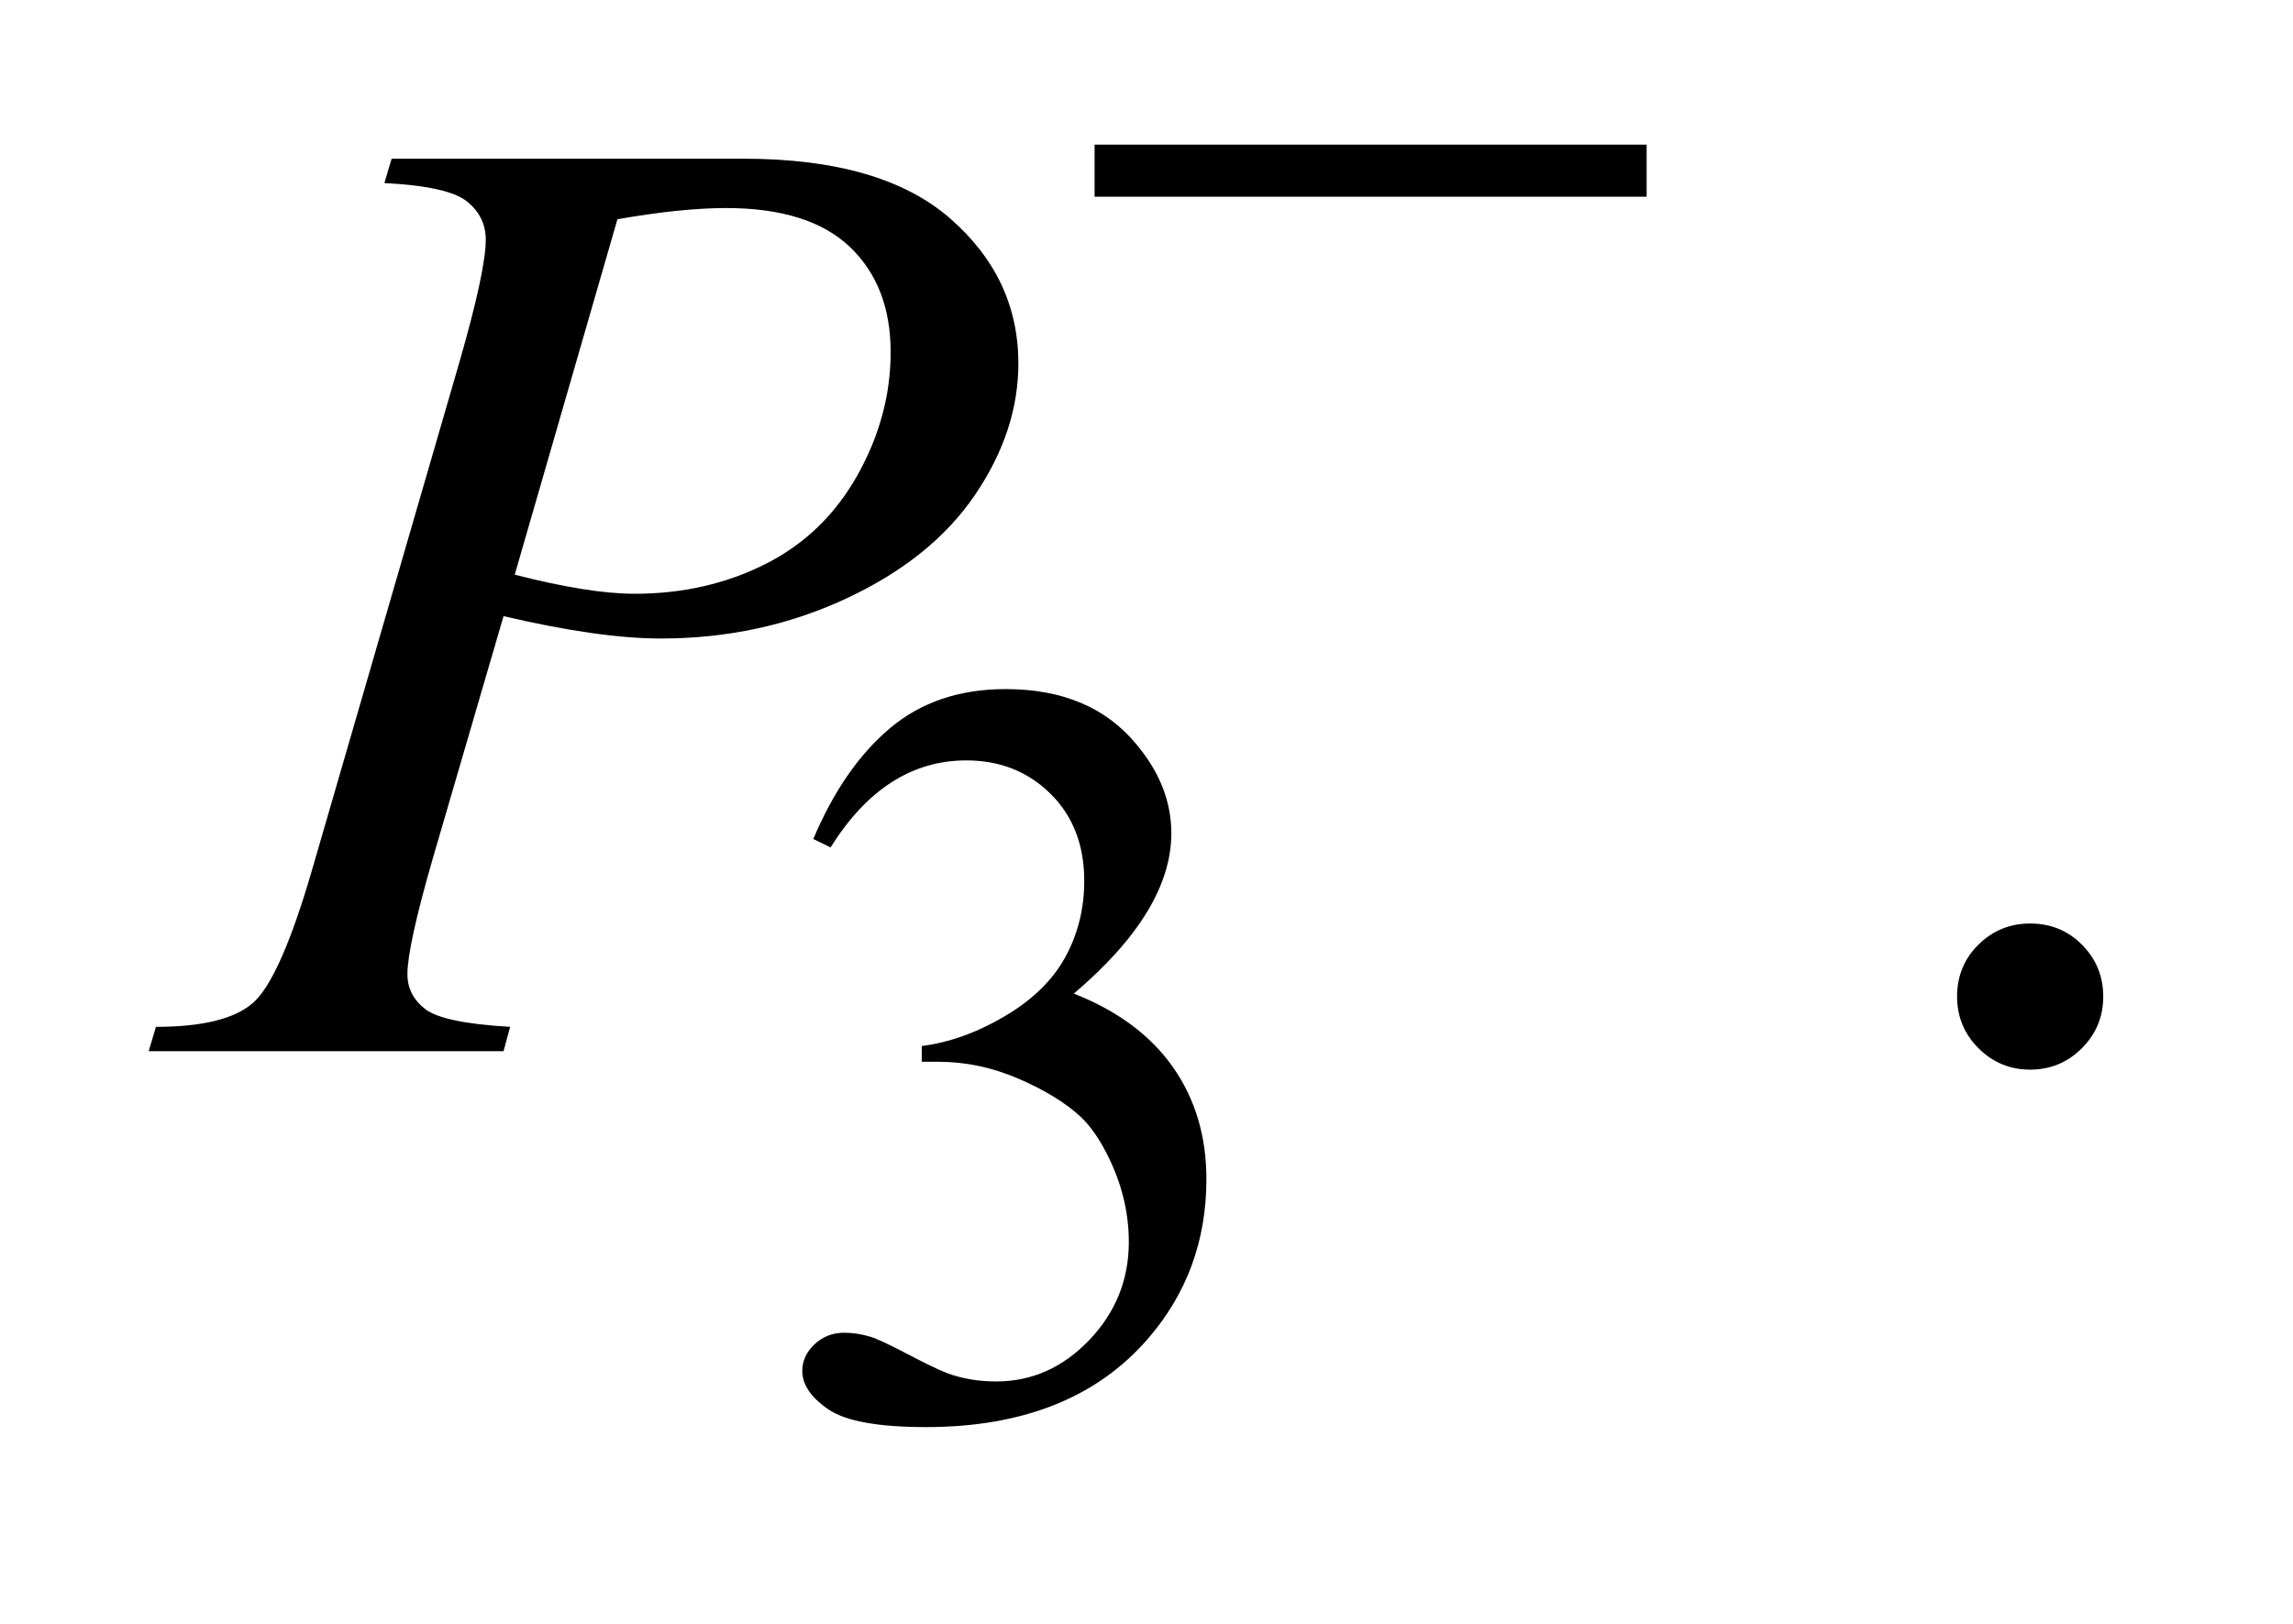 <?xml version="1.0" encoding="UTF-8"?>
<!DOCTYPE svg PUBLIC '-//W3C//DTD SVG 1.0//EN'
          'http://www.w3.org/TR/2001/REC-SVG-20010904/DTD/svg10.dtd'>
<svg stroke-dasharray="none" shape-rendering="auto" xmlns="http://www.w3.org/2000/svg" font-family="'Dialog'" text-rendering="auto" width="24" fill-opacity="1" color-interpolation="auto" color-rendering="auto" preserveAspectRatio="xMidYMid meet" font-size="12px" viewBox="0 0 24 17" fill="black" xmlns:xlink="http://www.w3.org/1999/xlink" stroke="black" image-rendering="auto" stroke-miterlimit="10" stroke-linecap="square" stroke-linejoin="miter" font-style="normal" stroke-width="1" height="17" stroke-dashoffset="0" font-weight="normal" stroke-opacity="1"
><!--Generated by the Batik Graphics2D SVG Generator--><defs id="genericDefs"
  /><g
  ><defs id="defs1"
    ><clipPath clipPathUnits="userSpaceOnUse" id="clipPath1"
      ><path d="M0.913 4.957 L15.98 4.957 L15.98 15.576 L0.913 15.576 L0.913 4.957 Z"
      /></clipPath
      ><clipPath clipPathUnits="userSpaceOnUse" id="clipPath2"
      ><path d="M29.16 158.364 L29.16 497.652 L510.558 497.652 L510.558 158.364 Z"
      /></clipPath
    ></defs
    ><g transform="scale(1.576,1.576) translate(-0.913,-4.957) matrix(0.031,0,0,0.031,0,0)"
    ><path d="M203.688 339.688 Q210.188 324.297 220.133 315.93 Q230.078 307.562 244.891 307.562 Q263.203 307.562 272.969 319.469 Q280.391 328.344 280.391 338.453 Q280.391 355.078 259.5 372.812 Q273.531 378.328 280.719 388.547 Q287.906 398.766 287.906 412.578 Q287.906 432.344 275.328 446.828 Q258.938 465.703 227.828 465.703 Q212.438 465.703 206.883 461.883 Q201.328 458.062 201.328 453.672 Q201.328 450.422 203.961 447.953 Q206.594 445.484 210.312 445.484 Q213.109 445.484 216.031 446.375 Q217.938 446.938 224.68 450.477 Q231.422 454.016 234 454.688 Q238.156 455.922 242.875 455.922 Q254.328 455.922 262.805 447.055 Q271.281 438.188 271.281 426.047 Q271.281 417.172 267.359 408.75 Q264.438 402.469 260.953 399.203 Q256.125 394.719 247.703 391.07 Q239.281 387.422 230.516 387.422 L226.922 387.422 L226.922 384.047 Q235.797 382.922 244.727 377.648 Q253.656 372.375 257.695 364.961 Q261.734 357.547 261.734 348.672 Q261.734 337.109 254.492 329.977 Q247.25 322.844 236.469 322.844 Q219.062 322.844 207.391 341.484 L203.688 339.688 Z" stroke="none" clip-path="url(#clipPath2)"
    /></g
    ><g transform="matrix(0.049,0,0,0.049,-1.438,-7.811)"
    ><path d="M463 356.719 Q469.609 356.719 474.109 361.289 Q478.609 365.859 478.609 372.328 Q478.609 378.797 474.039 383.367 Q469.469 387.938 463 387.938 Q456.531 387.938 451.961 383.367 Q447.391 378.797 447.391 372.328 Q447.391 365.719 451.961 361.219 Q456.531 356.719 463 356.719 Z" stroke="none" clip-path="url(#clipPath2)"
    /></g
    ><g transform="matrix(0.049,0,0,0.049,-1.438,-7.811)"
    ><path d="M113 193.312 L188.094 193.312 Q217.625 193.312 232.25 206.039 Q246.875 218.766 246.875 237.047 Q246.875 251.531 237.594 265.172 Q228.312 278.812 210.031 287.32 Q191.75 295.828 170.516 295.828 Q157.297 295.828 136.906 291.047 L121.719 343.078 Q116.375 361.641 116.375 367.547 Q116.375 372.047 120.172 375 Q123.969 377.953 138.312 378.797 L136.906 384 L61.109 384 L62.656 378.797 Q77.562 378.797 83.398 373.664 Q89.234 368.531 95.984 345.328 L127.484 236.766 Q133.109 217.219 133.109 210.609 Q133.109 205.688 129.102 202.453 Q125.094 199.219 111.453 198.516 L113 193.312 ZM139.297 282.188 Q155.188 286.266 164.891 286.266 Q180.219 286.266 192.805 279.938 Q205.391 273.609 212.492 260.953 Q219.594 248.297 219.594 234.656 Q219.594 220.453 210.875 212.156 Q202.156 203.859 184.438 203.859 Q174.875 203.859 161.234 206.25 L139.297 282.188 Z" stroke="none" clip-path="url(#clipPath2)"
    /></g
    ><g transform="matrix(0.049,0,0,0.049,-1.438,-7.811)"
    ><path d="M263.156 190.312 L381.078 190.312 L381.078 201.438 L263.156 201.438 L263.156 190.312 Z" stroke="none" clip-path="url(#clipPath2)"
    /></g
  ></g
></svg
>
